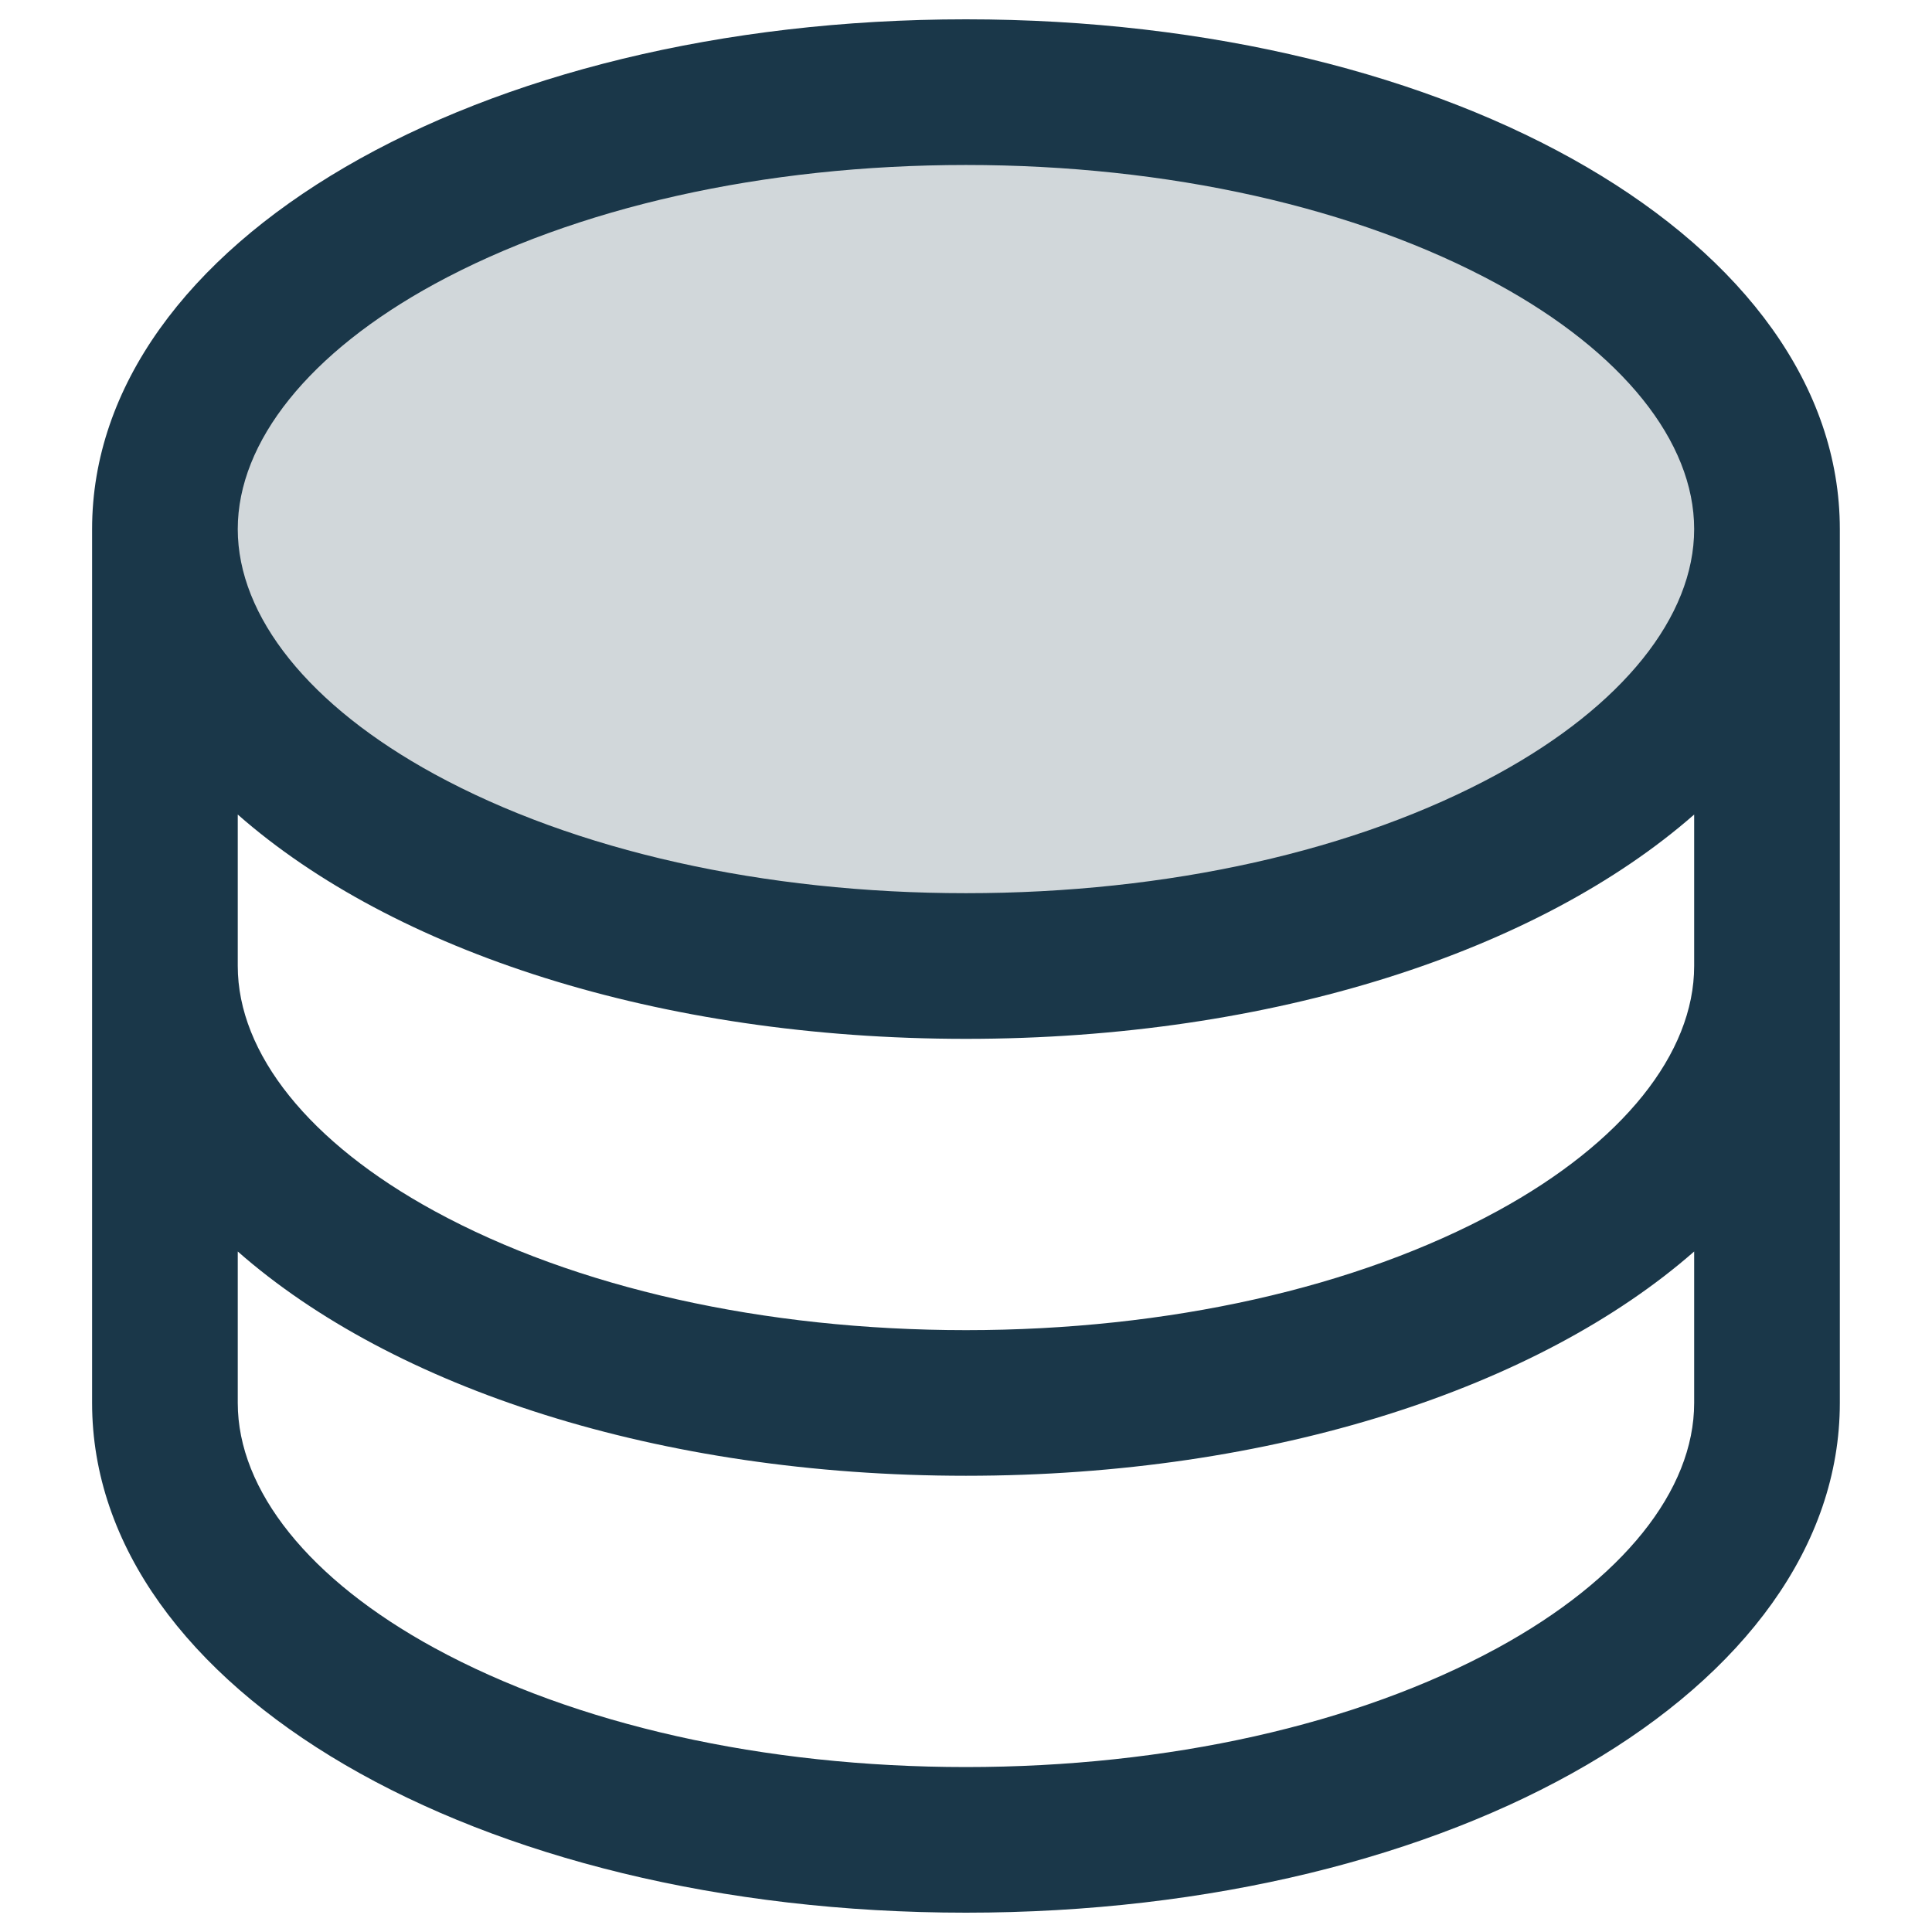 <svg width="48" height="48" viewBox="0 0 48 48" fill="none" xmlns="http://www.w3.org/2000/svg">
<path d="M43.902 13.146C43.902 19.142 34.991 24.002 24 24.002C13.009 24.002 4.099 19.142 4.099 13.146C4.099 7.151 13.009 2.291 24 2.291C34.991 2.291 43.902 7.151 43.902 13.146Z" fill="#1A3749" fill-opacity="0.2"/>
<path d="M23.999 0.48C11.825 0.48 2.288 6.044 2.288 13.145V34.856C2.288 41.957 11.825 47.52 23.999 47.52C36.173 47.52 45.71 41.957 45.71 34.856V13.145C45.71 6.044 36.173 0.48 23.999 0.48ZM42.091 24C42.091 26.176 40.309 28.395 37.204 30.088C33.708 31.995 29.017 33.047 23.999 33.047C18.98 33.047 14.29 31.995 10.794 30.088C7.689 28.395 5.907 26.176 5.907 24V20.237C9.765 23.63 16.362 25.81 23.999 25.81C31.636 25.81 38.233 23.62 42.091 20.237V24ZM10.794 7.057C14.29 5.151 18.98 4.099 23.999 4.099C29.017 4.099 33.708 5.151 37.204 7.057C40.309 8.751 42.091 10.97 42.091 13.145C42.091 15.321 40.309 17.539 37.204 19.233C33.708 21.14 29.017 22.191 23.999 22.191C18.98 22.191 14.29 21.14 10.794 19.233C7.689 17.539 5.907 15.321 5.907 13.145C5.907 10.97 7.689 8.751 10.794 7.057ZM37.204 40.944C33.708 42.85 29.017 43.902 23.999 43.902C18.98 43.902 14.29 42.85 10.794 40.944C7.689 39.25 5.907 37.032 5.907 34.856V31.093C9.765 34.485 16.362 36.665 23.999 36.665C31.636 36.665 38.233 34.476 42.091 31.093V34.856C42.091 37.032 40.309 39.25 37.204 40.944Z" fill="#1A3749"/>
</svg>
